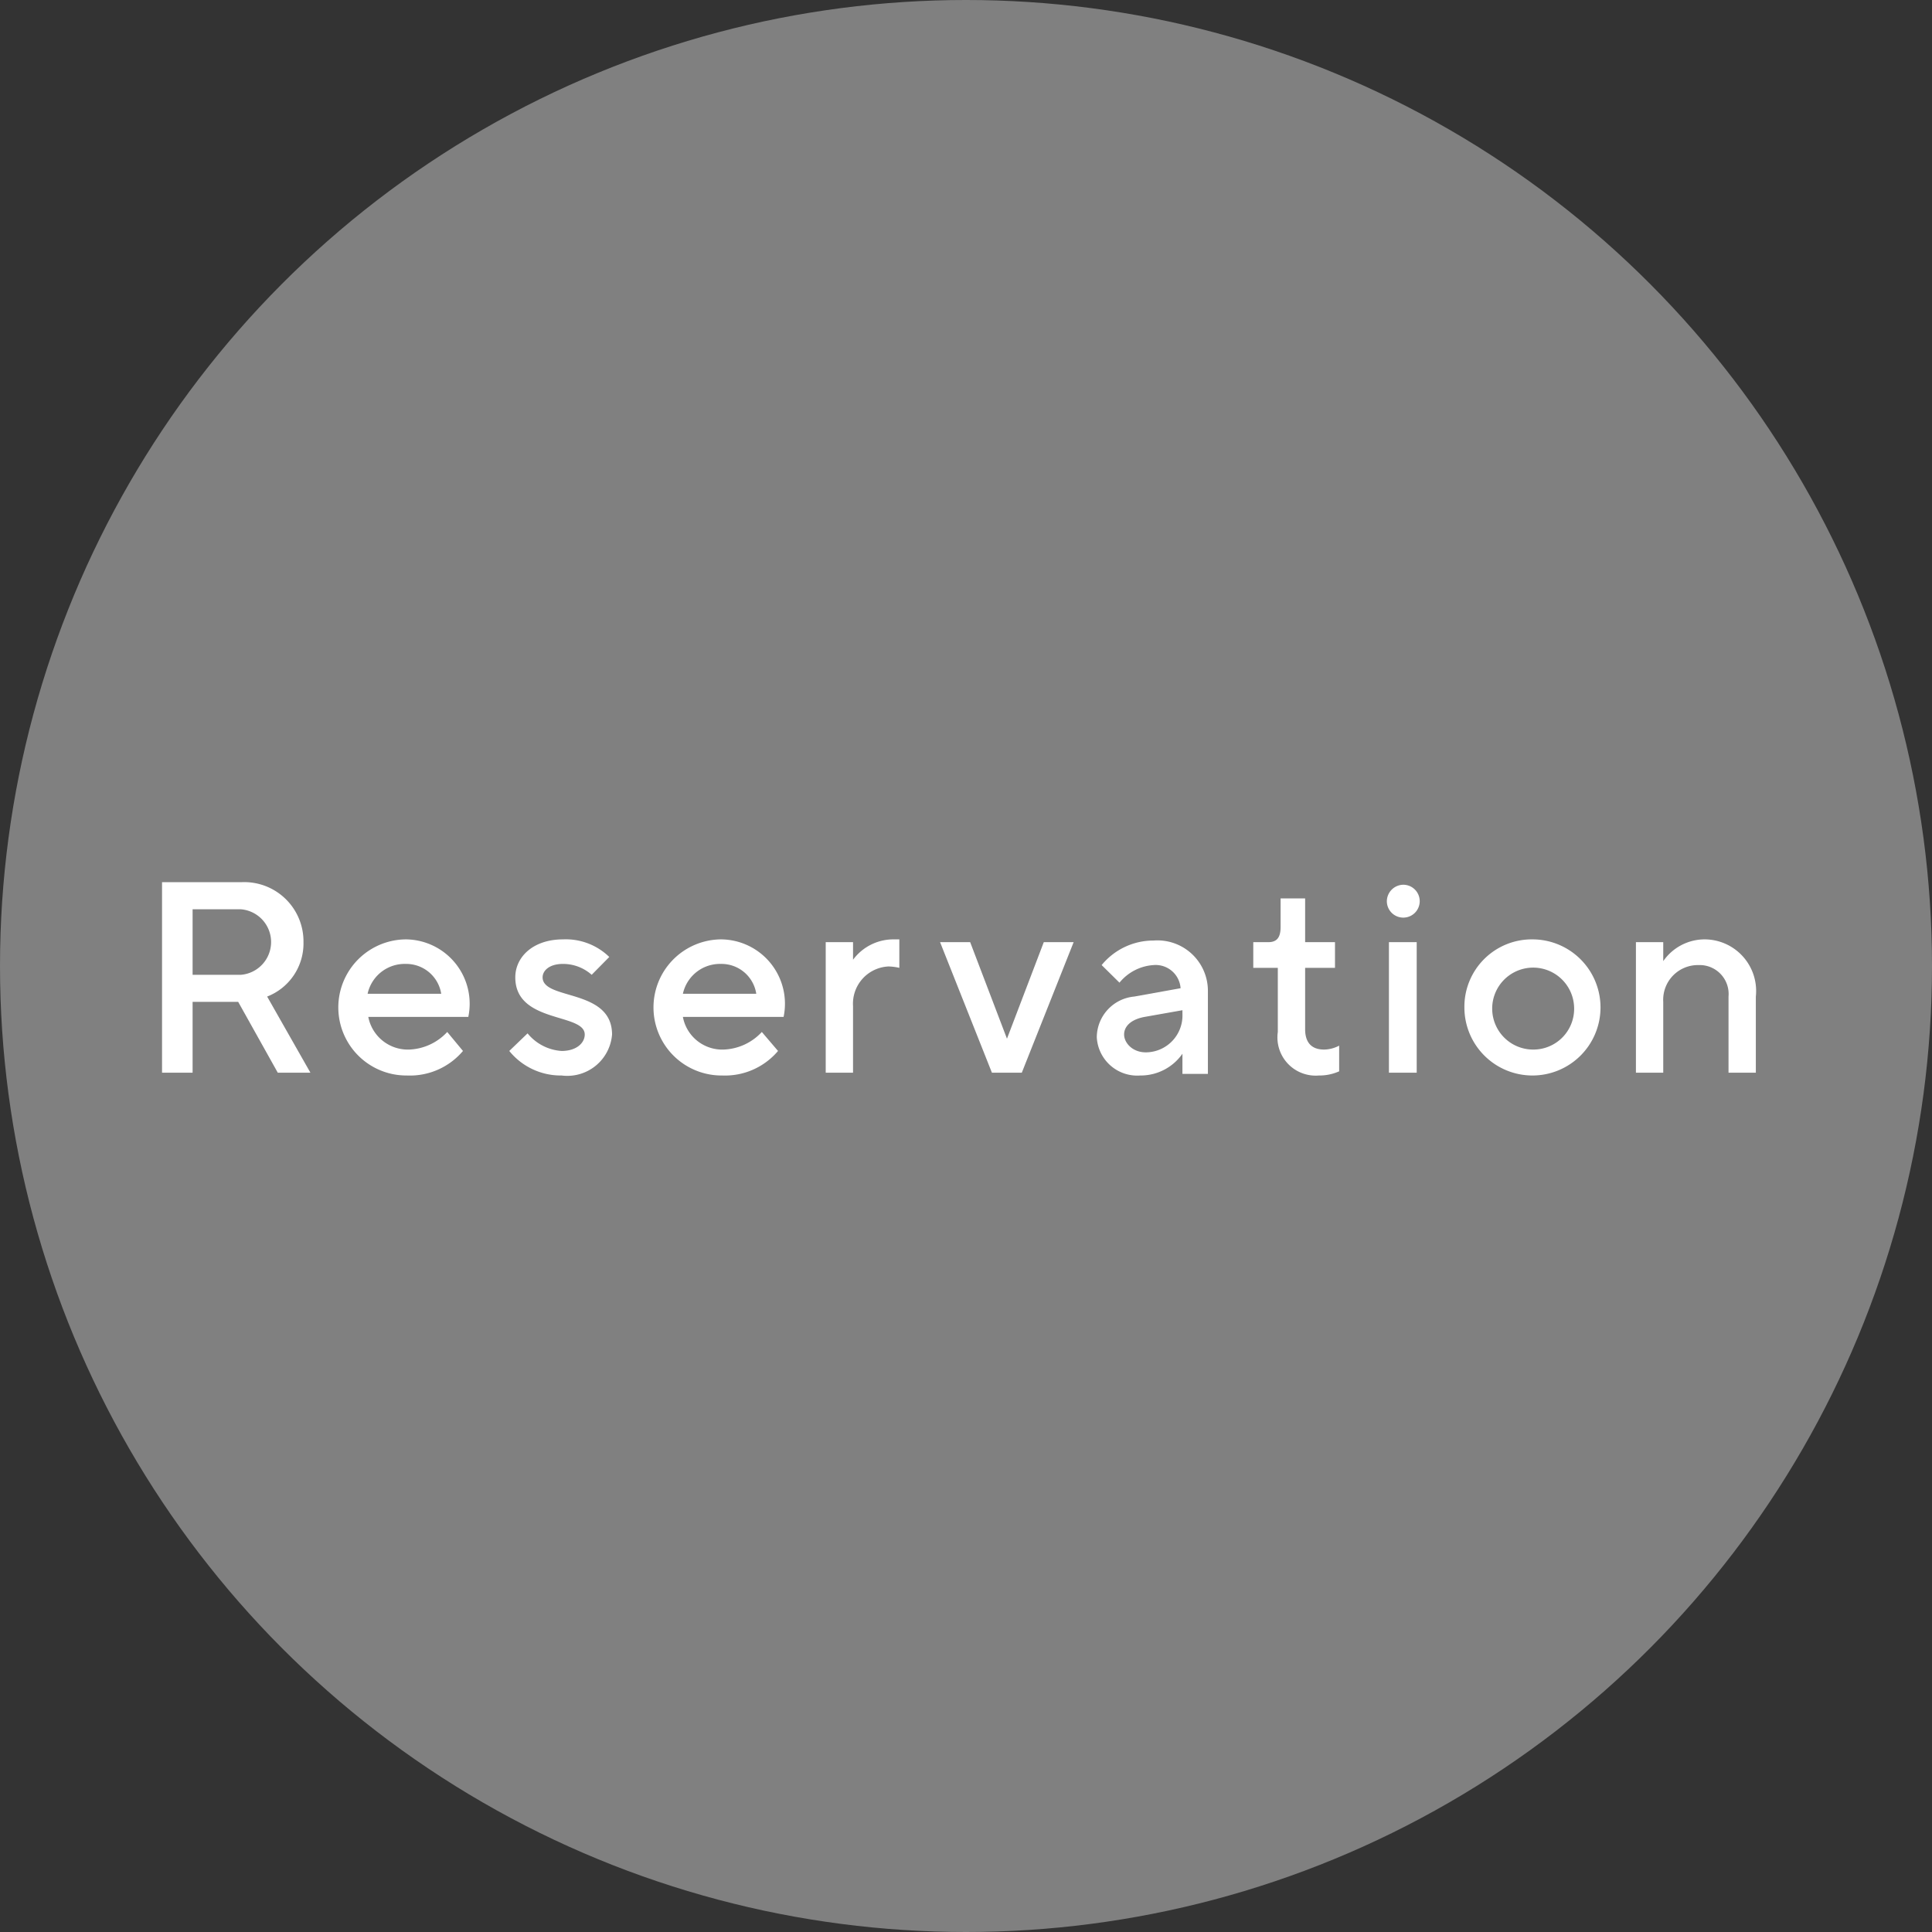 <svg xmlns="http://www.w3.org/2000/svg" viewBox="0 0 83.46 83.46"><rect x="0" y="0" width="83.46" height="83.46" fill="#333333" stroke="none"/><defs><style>.cls-1{fill:gray;}.cls-2{fill:#fff;}</style></defs><g id="レイヤー_2" data-name="レイヤー 2"><g id="デザイン"><circle class="cls-1" cx="41.73" cy="41.73" r="41.73"/><path class="cls-2" d="M7,38.11h3.41a2.56,2.56,0,0,1,2.7,2.59,2.46,2.46,0,0,1-1.57,2.35l1.87,3.29H12l-1.71-3.06H8.32v3.06H7Zm3.41,4a1.42,1.42,0,0,0,0-2.83H8.32v2.83Z"/><path class="cls-2" d="M20,45.4a3,3,0,0,1-2.42,1.06,2.94,2.94,0,0,1-.05-5.88,2.78,2.78,0,0,1,2.7,3.35H15.91a1.74,1.74,0,0,0,1.76,1.41,2.36,2.36,0,0,0,1.65-.76Zm-.94-2.47a1.53,1.53,0,0,0-1.53-1.29,1.64,1.64,0,0,0-1.65,1.29Z"/><path class="cls-2" d="M22.79,44.64a2.07,2.07,0,0,0,1.47.76c.65,0,1-.35,1-.71,0-.94-3-.47-3-2.47,0-.88.77-1.64,2.06-1.64a2.69,2.69,0,0,1,2,.76l-.76.77a1.86,1.86,0,0,0-1.24-.47c-.59,0-.88.29-.88.58,0,1,3,.47,3,2.47a1.94,1.94,0,0,1-2.18,1.77A2.86,2.86,0,0,1,22,45.4Z"/><path class="cls-2" d="M33.61,45.4a3,3,0,0,1-2.41,1.06,2.94,2.94,0,0,1-.06-5.88,2.78,2.78,0,0,1,2.71,3.35H29.5a1.73,1.73,0,0,0,1.76,1.41,2.36,2.36,0,0,0,1.65-.76Zm-.94-2.47a1.52,1.52,0,0,0-1.53-1.29,1.64,1.64,0,0,0-1.64,1.29Z"/><path class="cls-2" d="M35.67,40.7h1.18v.76a2.17,2.17,0,0,1,1.71-.88h.29v1.23a2.24,2.24,0,0,0-.47-.06,1.61,1.61,0,0,0-1.53,1.71v2.88H35.67Z"/><path class="cls-2" d="M40.61,40.7h1.3l1.59,4.17,1.59-4.17h1.29l-2.24,5.64H42.85Z"/><path class="cls-2" d="M51.08,45.52a2.2,2.2,0,0,1-1.82.94,1.75,1.75,0,0,1-1.88-1.65A1.78,1.78,0,0,1,49,43.05l2-.36a1.08,1.08,0,0,0-1.17-1,2.07,2.07,0,0,0-1.47.76l-.77-.76a2.89,2.89,0,0,1,2.24-1.06,2.18,2.18,0,0,1,2.35,2.17v3.59H51.08Zm0-1.88-1.64.29c-.59.11-.88.41-.88.76s.35.77.94.77a1.59,1.59,0,0,0,1.58-1.65Z"/><path class="cls-2" d="M55.2,41.81H54.14V40.7h.65c.35,0,.53-.18.53-.65V38.81h1.06V40.7h1.29v1.11H56.38v2.65c0,.59.29.88.82.88a1.43,1.43,0,0,0,.65-.17v1.11a2.09,2.09,0,0,1-.88.18,1.65,1.65,0,0,1-1.77-1.88Z"/><path class="cls-2" d="M60.61,38.22a.71.71,0,1,1-.7.71A.72.72,0,0,1,60.61,38.22ZM60,40.7H61.2v5.64H60Z"/><path class="cls-2" d="M66.2,40.58a2.94,2.94,0,1,1-2.94,2.94A2.91,2.91,0,0,1,66.2,40.58ZM68,43.52a1.77,1.77,0,1,0-1.77,1.82A1.76,1.76,0,0,0,68,43.52Z"/><path class="cls-2" d="M70.67,40.7h1.18v.82a2.18,2.18,0,0,1,1.76-.94,2.23,2.23,0,0,1,2.24,2.47v3.29H74.67V43.05a1.25,1.25,0,0,0-1.29-1.36,1.5,1.5,0,0,0-1.53,1.59v3.06H70.67Z"/></g></g></svg>